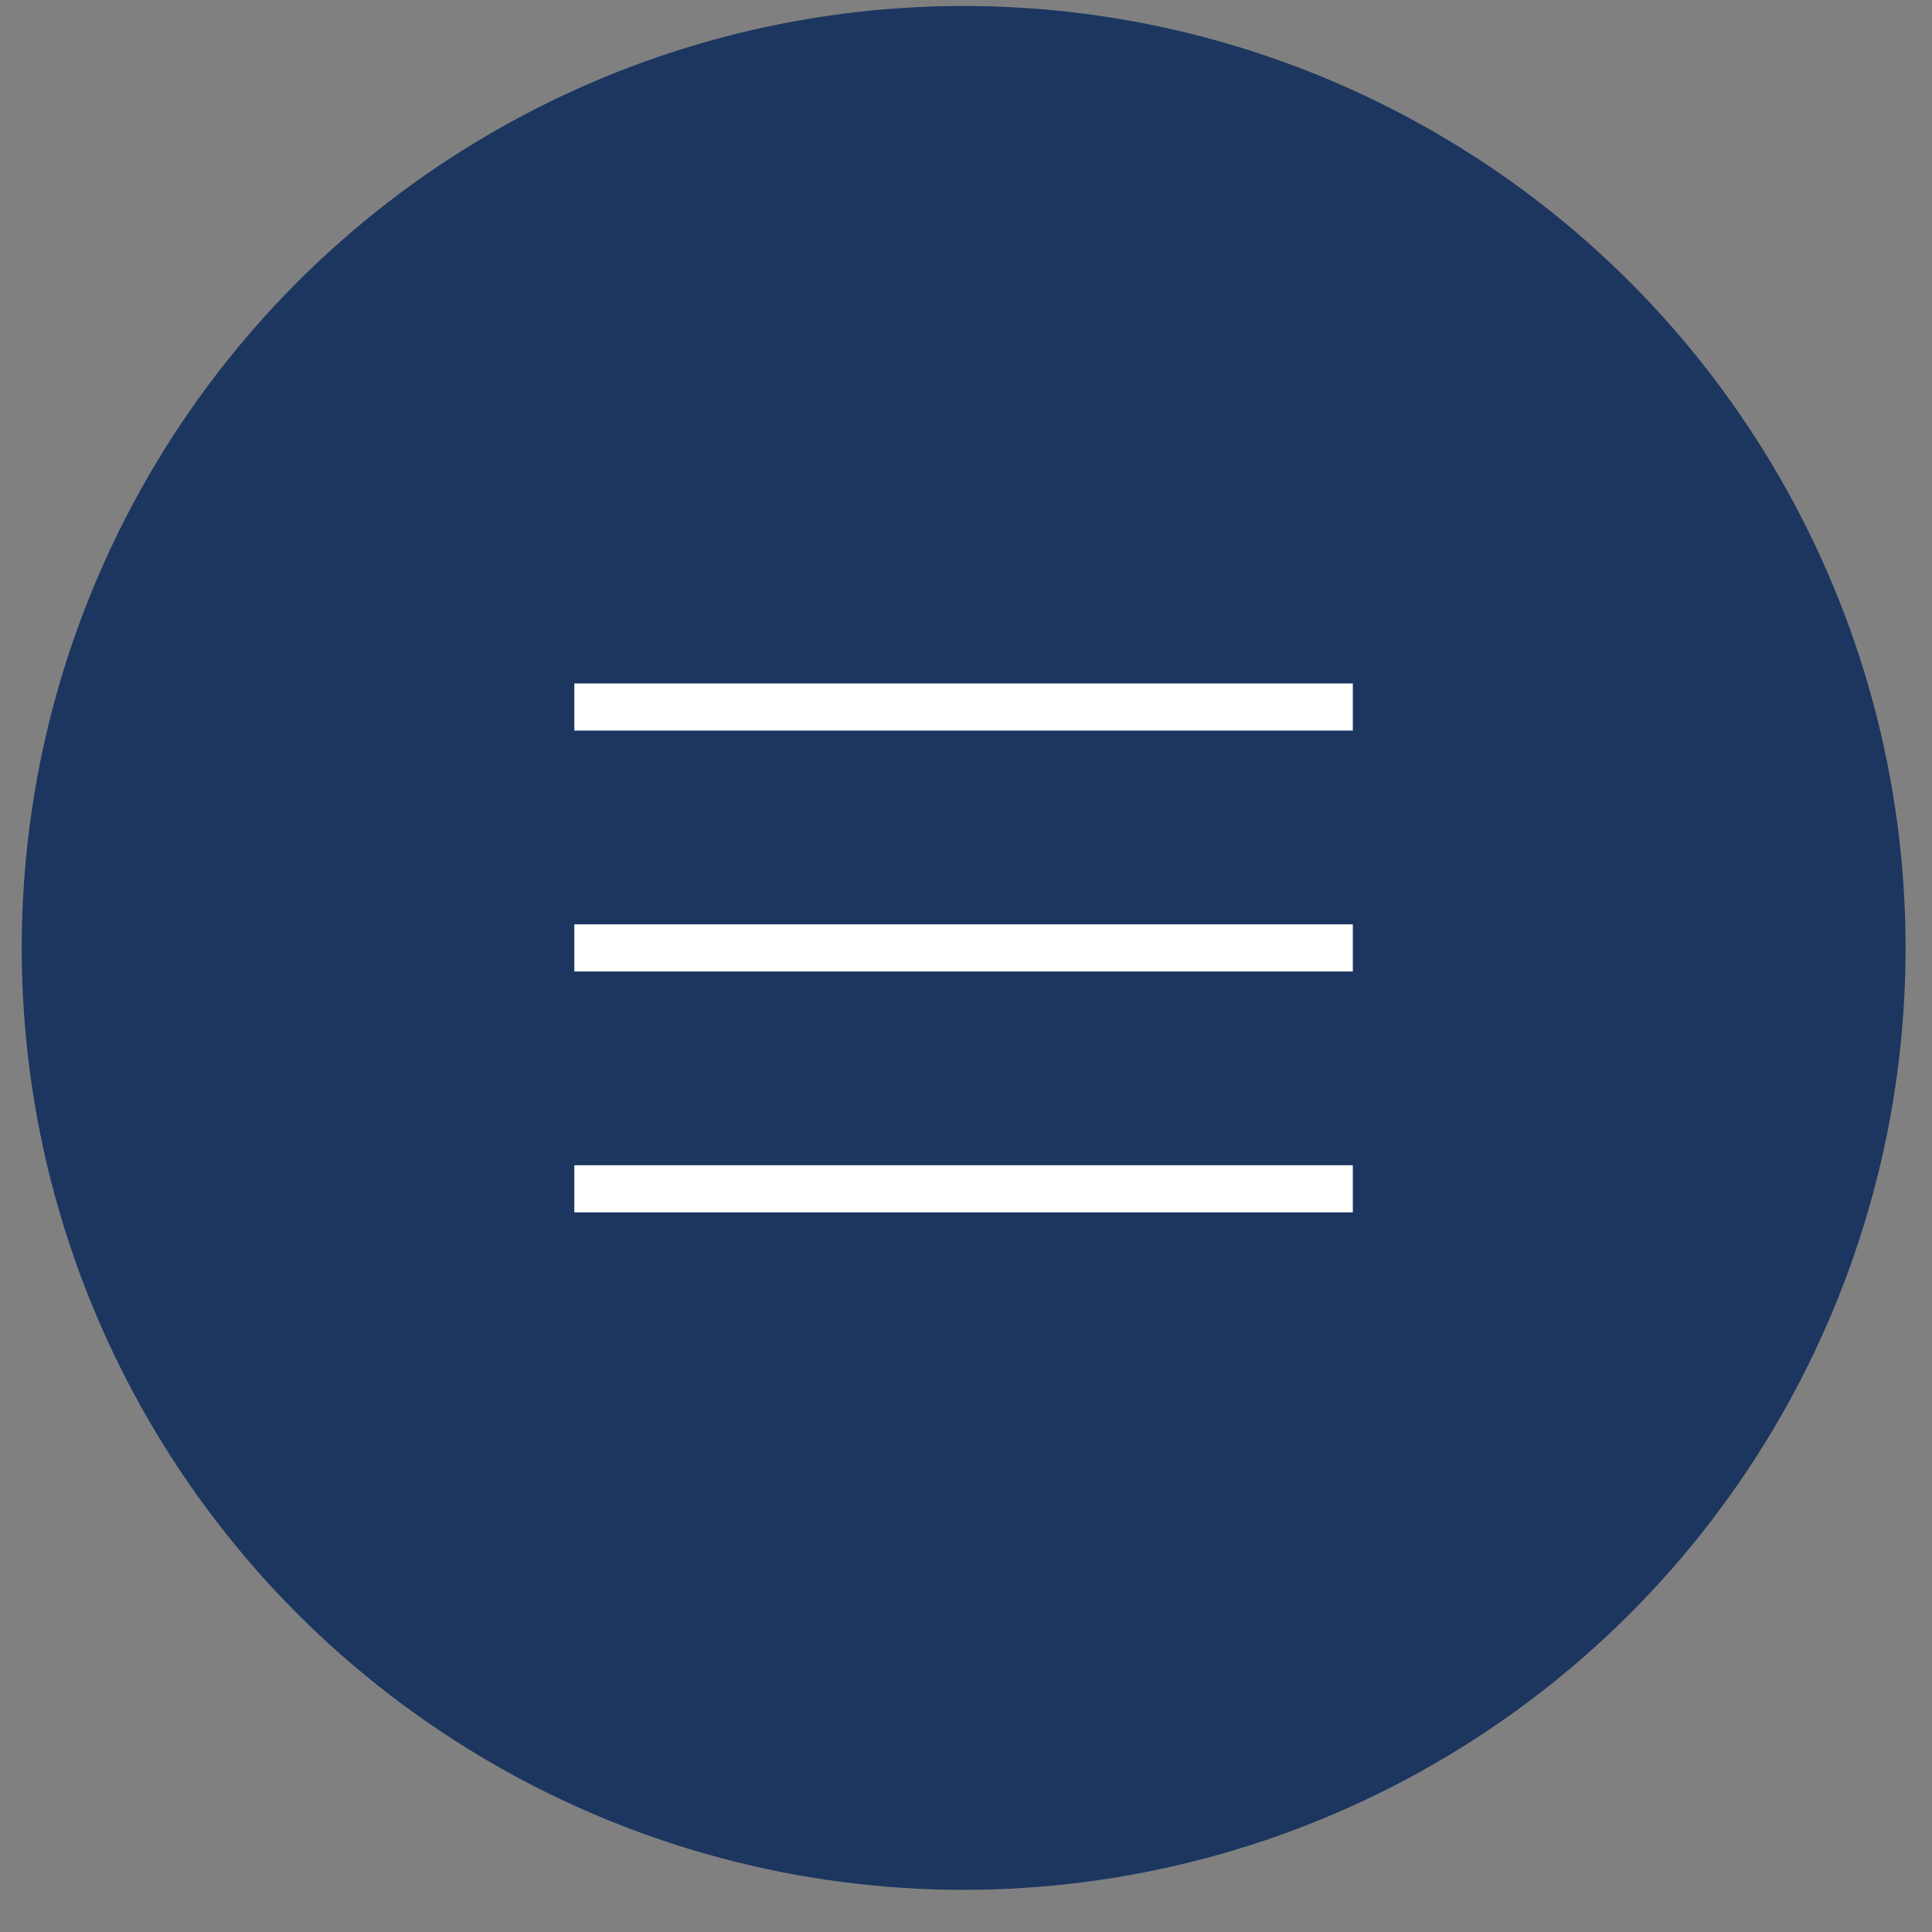 <?xml version="1.0" encoding="UTF-8"?> <svg xmlns="http://www.w3.org/2000/svg" width="41" height="41" viewBox="0 0 41 41" fill="none"><rect x="0" y="0" width="41" height="41" fill="#808080" stroke="none"/> <circle cx="20.45" cy="20.116" r="19.989" fill="#1C3660"></circle> <path d="M12.188 15.004H28.709" stroke="white"></path> <path d="M12.188 20.116H28.709" stroke="white"></path> <path d="M12.188 25.228H28.709" stroke="white"></path> </svg> 
